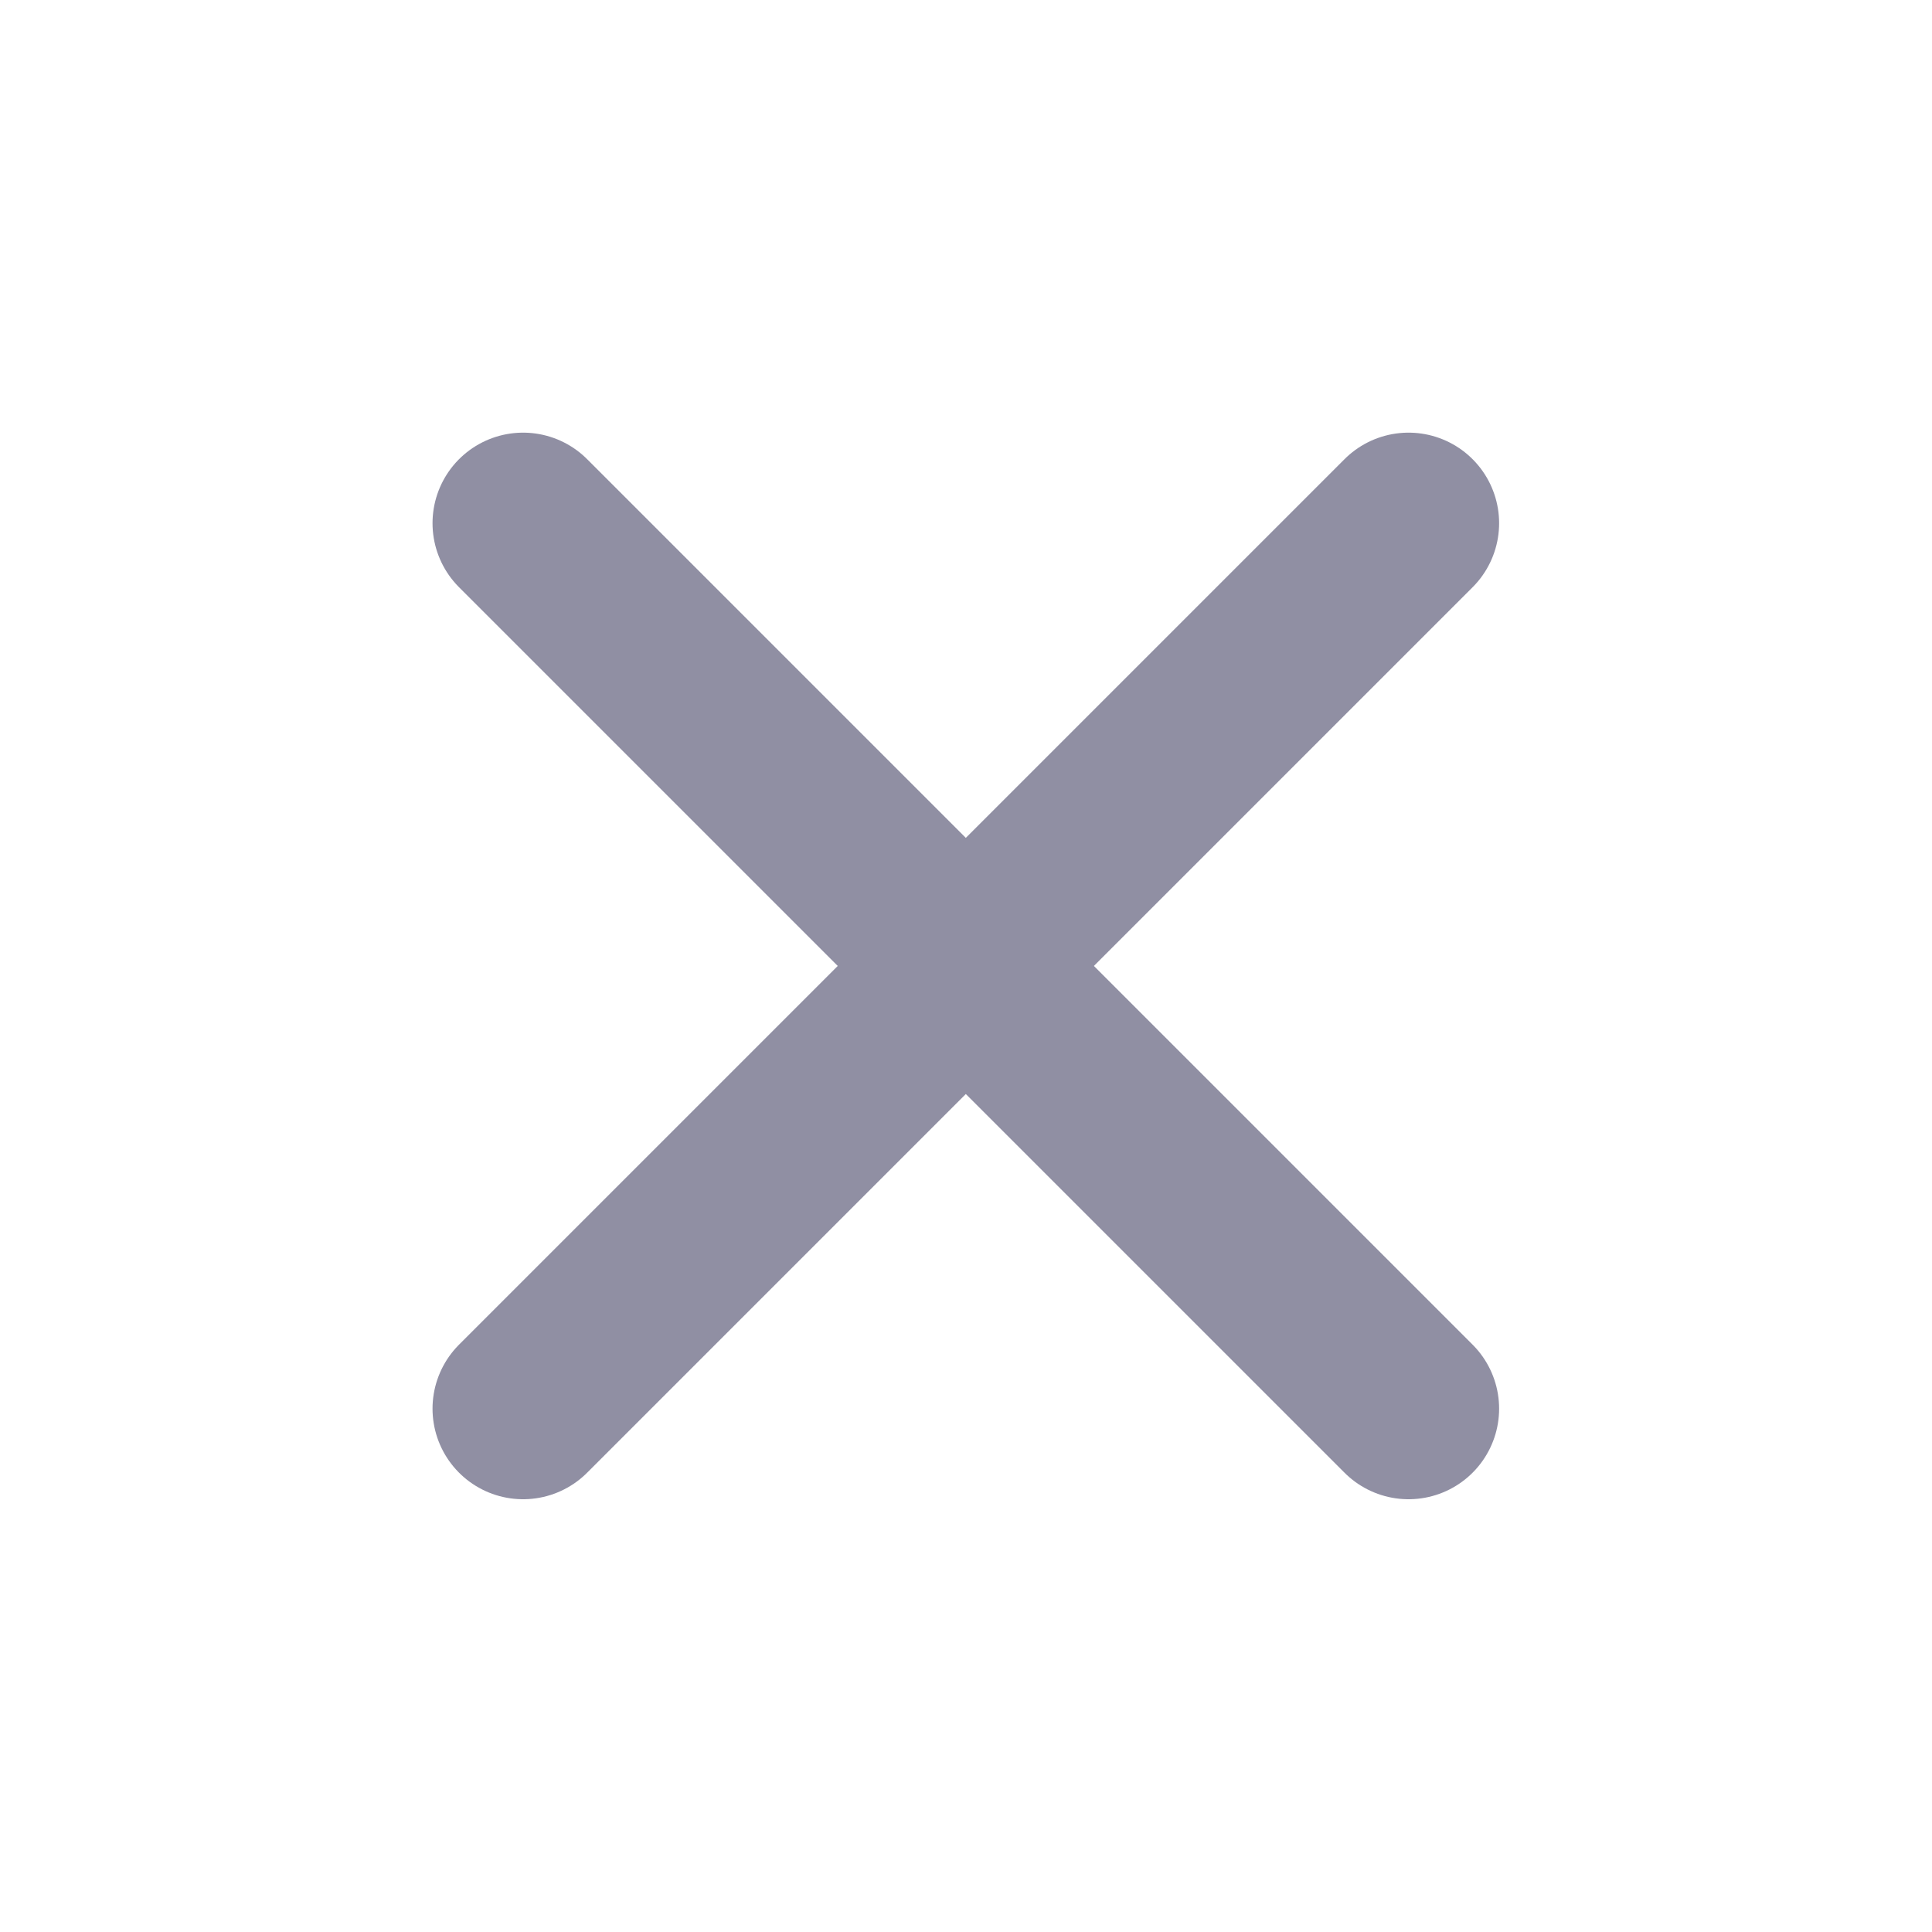 <svg width="16" height="16" viewBox="0 0 16 16" fill="none" xmlns="http://www.w3.org/2000/svg">
    <path d="M11.665 4.333L4.332 11.666" stroke="#908FA3" stroke-width="1.5" stroke-linecap="round" stroke-linejoin="round"/>
    <path d="M11.665 11.666L4.332 4.333" stroke="#908FA3" stroke-width="1.5" stroke-linecap="round" stroke-linejoin="round"/>
</svg>